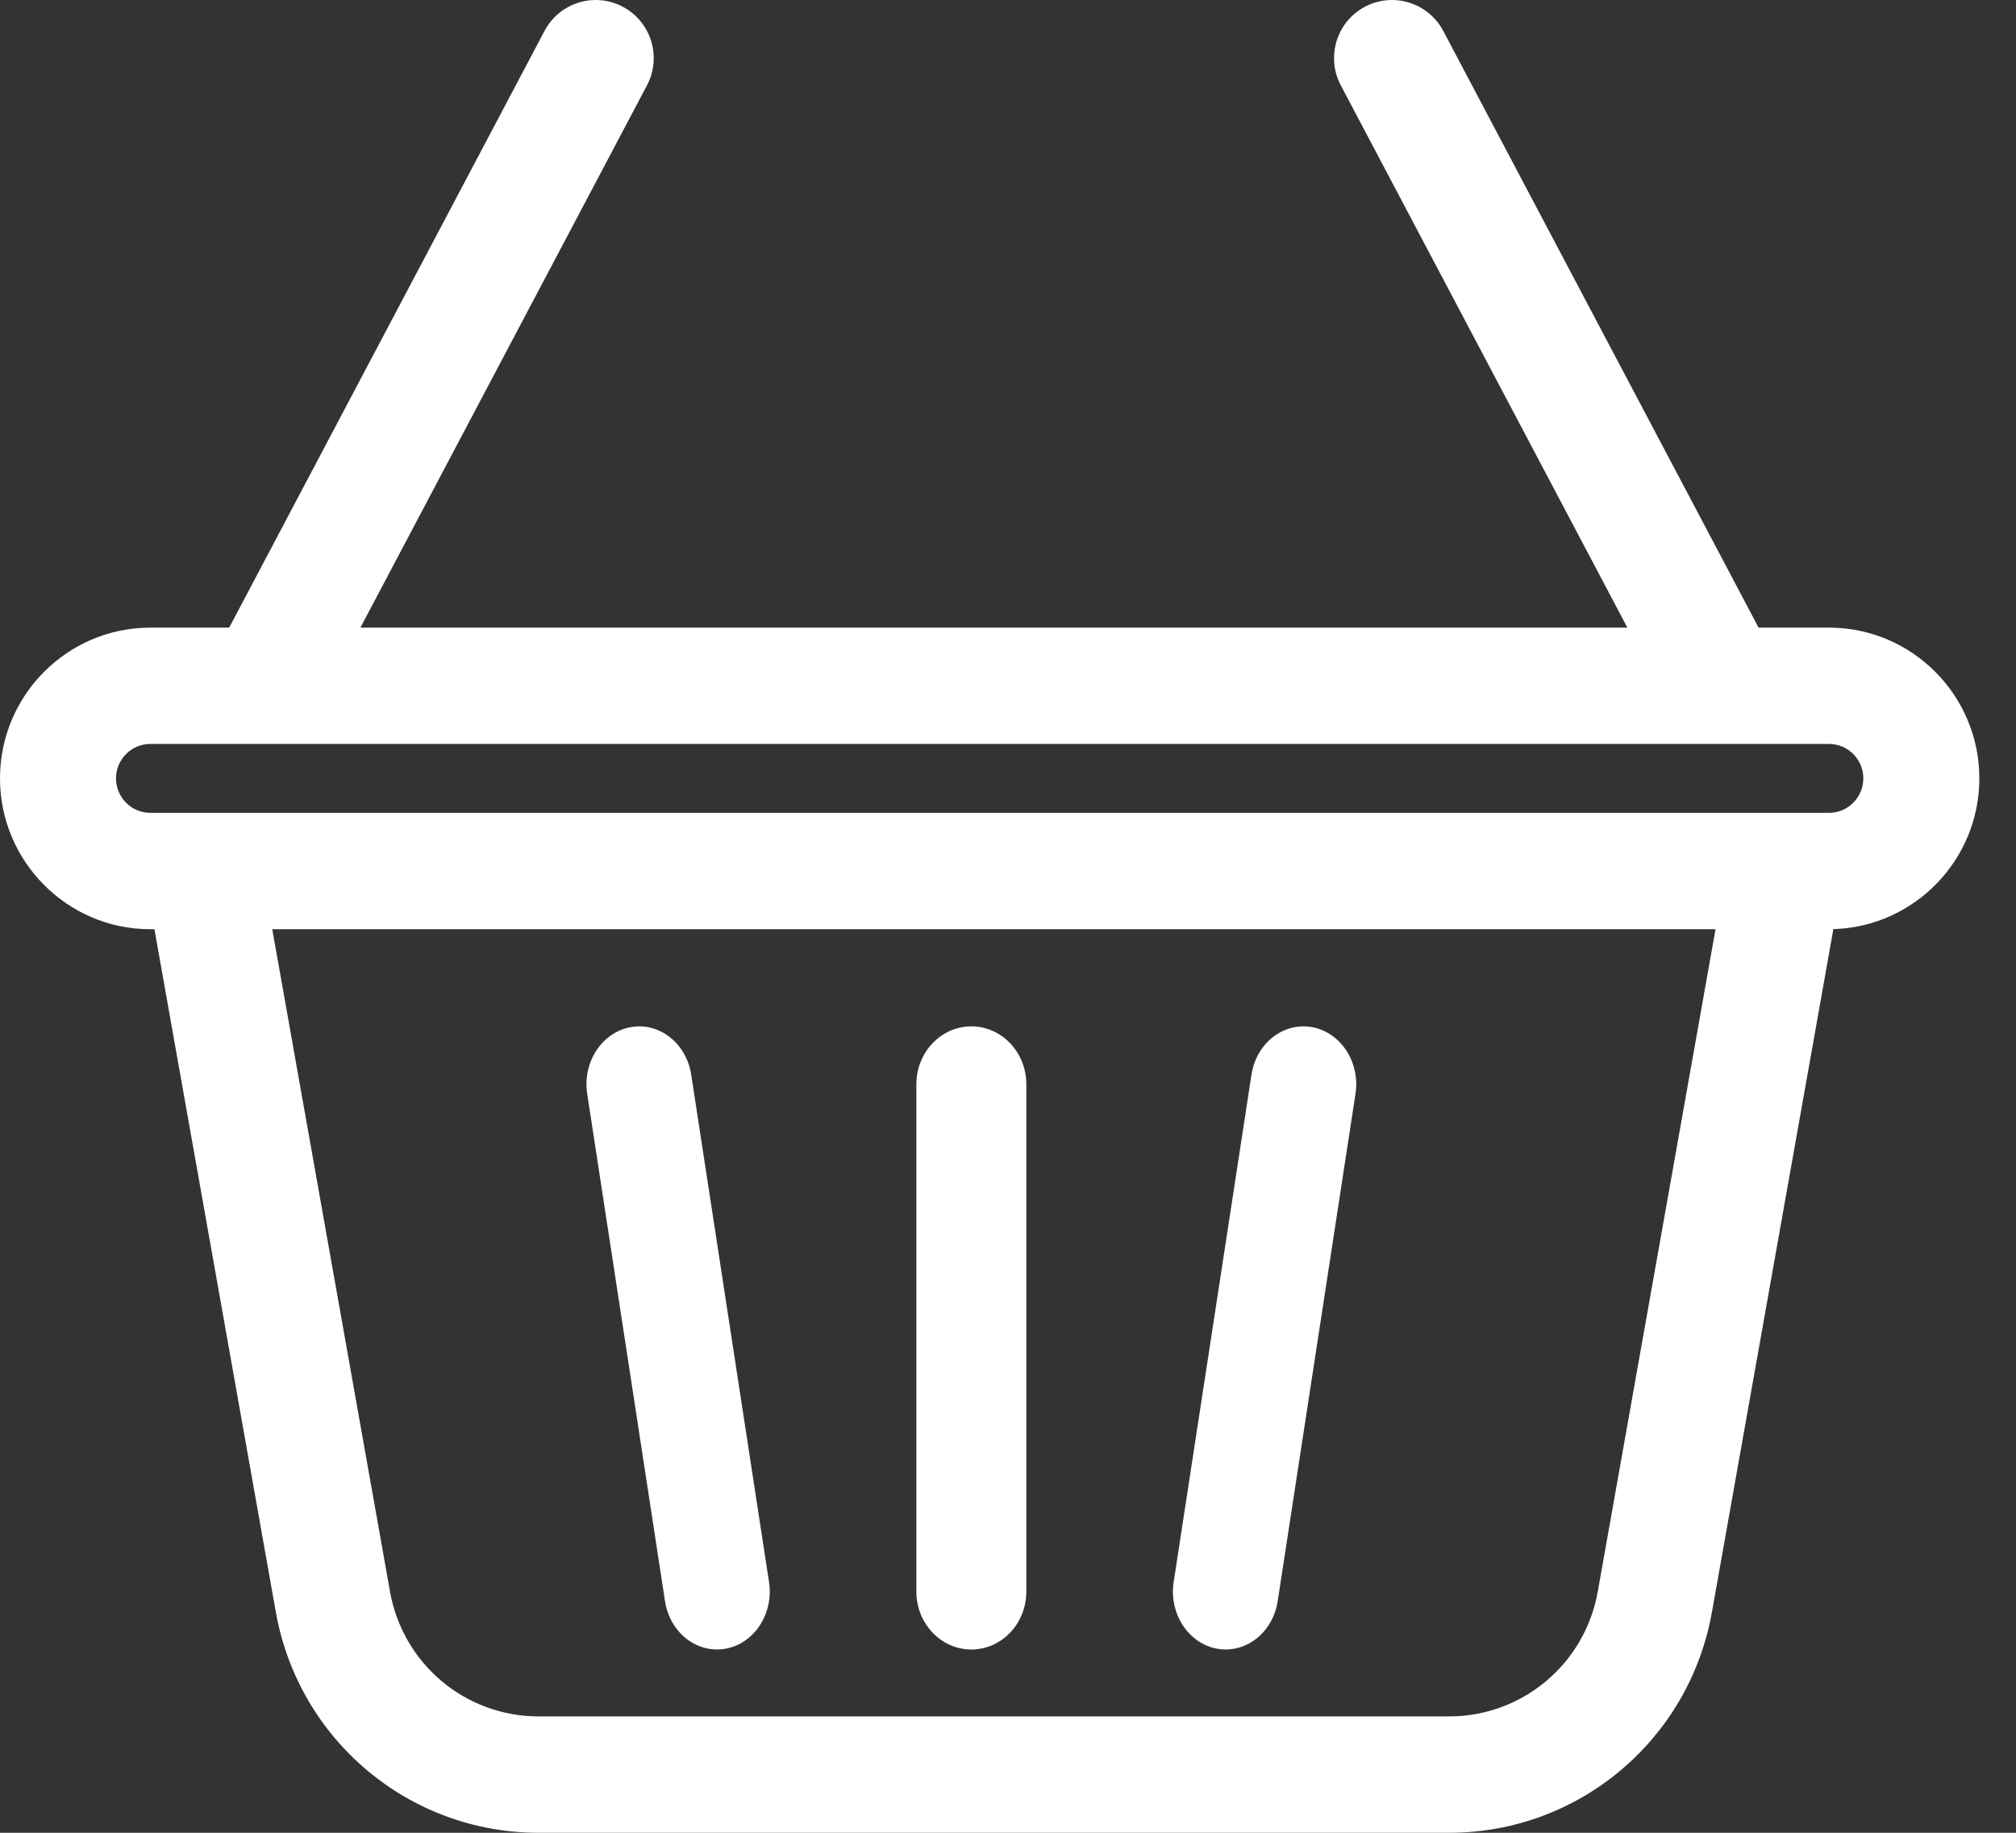 <?xml version="1.0" encoding="UTF-8"?>
<svg width="22px" height="20px" viewBox="0 0 22 20" version="1.1" xmlns="http://www.w3.org/2000/svg" xmlns:xlink="http://www.w3.org/1999/xlink">
    <rect x="0" y="0" width="22" height="20" fill="#333333" stroke="none"/>
    <!-- Generator: Sketch 50.2 (55047) - http://www.bohemiancoding.com/sketch -->
    <title>004-basket</title>
    <desc>Created with Sketch.</desc>
    <defs></defs>
    <g id="index" stroke="none" stroke-width="1" fill="none" fill-rule="evenodd">
        <g transform="translate(-471, -1194)" fill="#FFFFFF" fill-rule="nonzero" id="products">
            <g transform="translate(415, 769)">
                <g id="product-hover" transform="translate(0, 73)">
                    <g id="button" transform="translate(31, 341)">
                        <g id="004-basket" transform="translate(25, 11)">
                            <path d="M19.96,6.849 L19.191,6.849 L15.75,0.338 C15.586,0.028 15.203,-0.09 14.894,0.074 C14.586,0.238 14.468,0.623 14.632,0.932 L17.759,6.849 L3.933,6.849 L7.06,0.932 C7.224,0.623 7.106,0.238 6.797,0.074 C6.489,-0.09 6.105,0.028 5.942,0.338 L2.501,6.849 L1.64,6.849 C0.736,6.849 0,7.587 0,8.494 C0,9.401 0.736,10.14 1.64,10.14 L1.686,10.14 C1.687,10.149 1.688,10.158 1.69,10.167 L3.01,17.591 C3.258,18.987 4.464,20 5.877,20 L15.814,20 C17.228,20 18.434,18.987 18.682,17.591 L20.002,10.167 C20.004,10.157 20.005,10.148 20.006,10.139 C20.889,10.114 21.6,9.386 21.6,8.494 C21.6,7.587 20.864,6.849 19.96,6.849 Z M17.436,17.368 C17.296,18.157 16.614,18.73 15.814,18.73 L5.877,18.73 C5.078,18.73 4.396,18.157 4.256,17.368 L2.971,10.14 L18.721,10.14 L17.436,17.368 Z M19.96,8.87 L1.64,8.87 C1.434,8.87 1.266,8.701 1.266,8.494 C1.266,8.287 1.434,8.118 1.64,8.118 L19.96,8.118 C20.166,8.118 20.334,8.287 20.334,8.494 C20.334,8.701 20.166,8.87 19.96,8.87 Z" id="Shape"></path>
                            <path d="M10.6,11.2 C10.269,11.2 10,11.483 10,11.832 L10,17.368 C10,17.717 10.269,18 10.6,18 C10.931,18 11.2,17.717 11.2,17.368 L11.2,11.832 C11.2,11.483 10.931,11.2 10.6,11.2 Z" id="Shape"></path>
                            <path d="M8.392,17.263 L7.543,11.727 C7.49,11.383 7.193,11.151 6.88,11.209 C6.567,11.267 6.355,11.593 6.408,11.937 L7.257,17.473 C7.304,17.781 7.548,18 7.824,18 C7.855,18 7.888,17.997 7.92,17.991 C8.233,17.933 8.445,17.607 8.392,17.263 Z" id="Shape"></path>
                            <path d="M14.32,11.209 C14.007,11.151 13.71,11.383 13.657,11.727 L12.808,17.263 C12.755,17.607 12.967,17.933 13.28,17.991 C13.312,17.997 13.345,18 13.376,18 C13.652,18 13.896,17.781 13.943,17.473 L14.792,11.937 C14.845,11.593 14.633,11.267 14.32,11.209 Z" id="Shape"></path>
                        </g>
                    </g>
                </g>
            </g>
        </g>
    </g>
</svg>